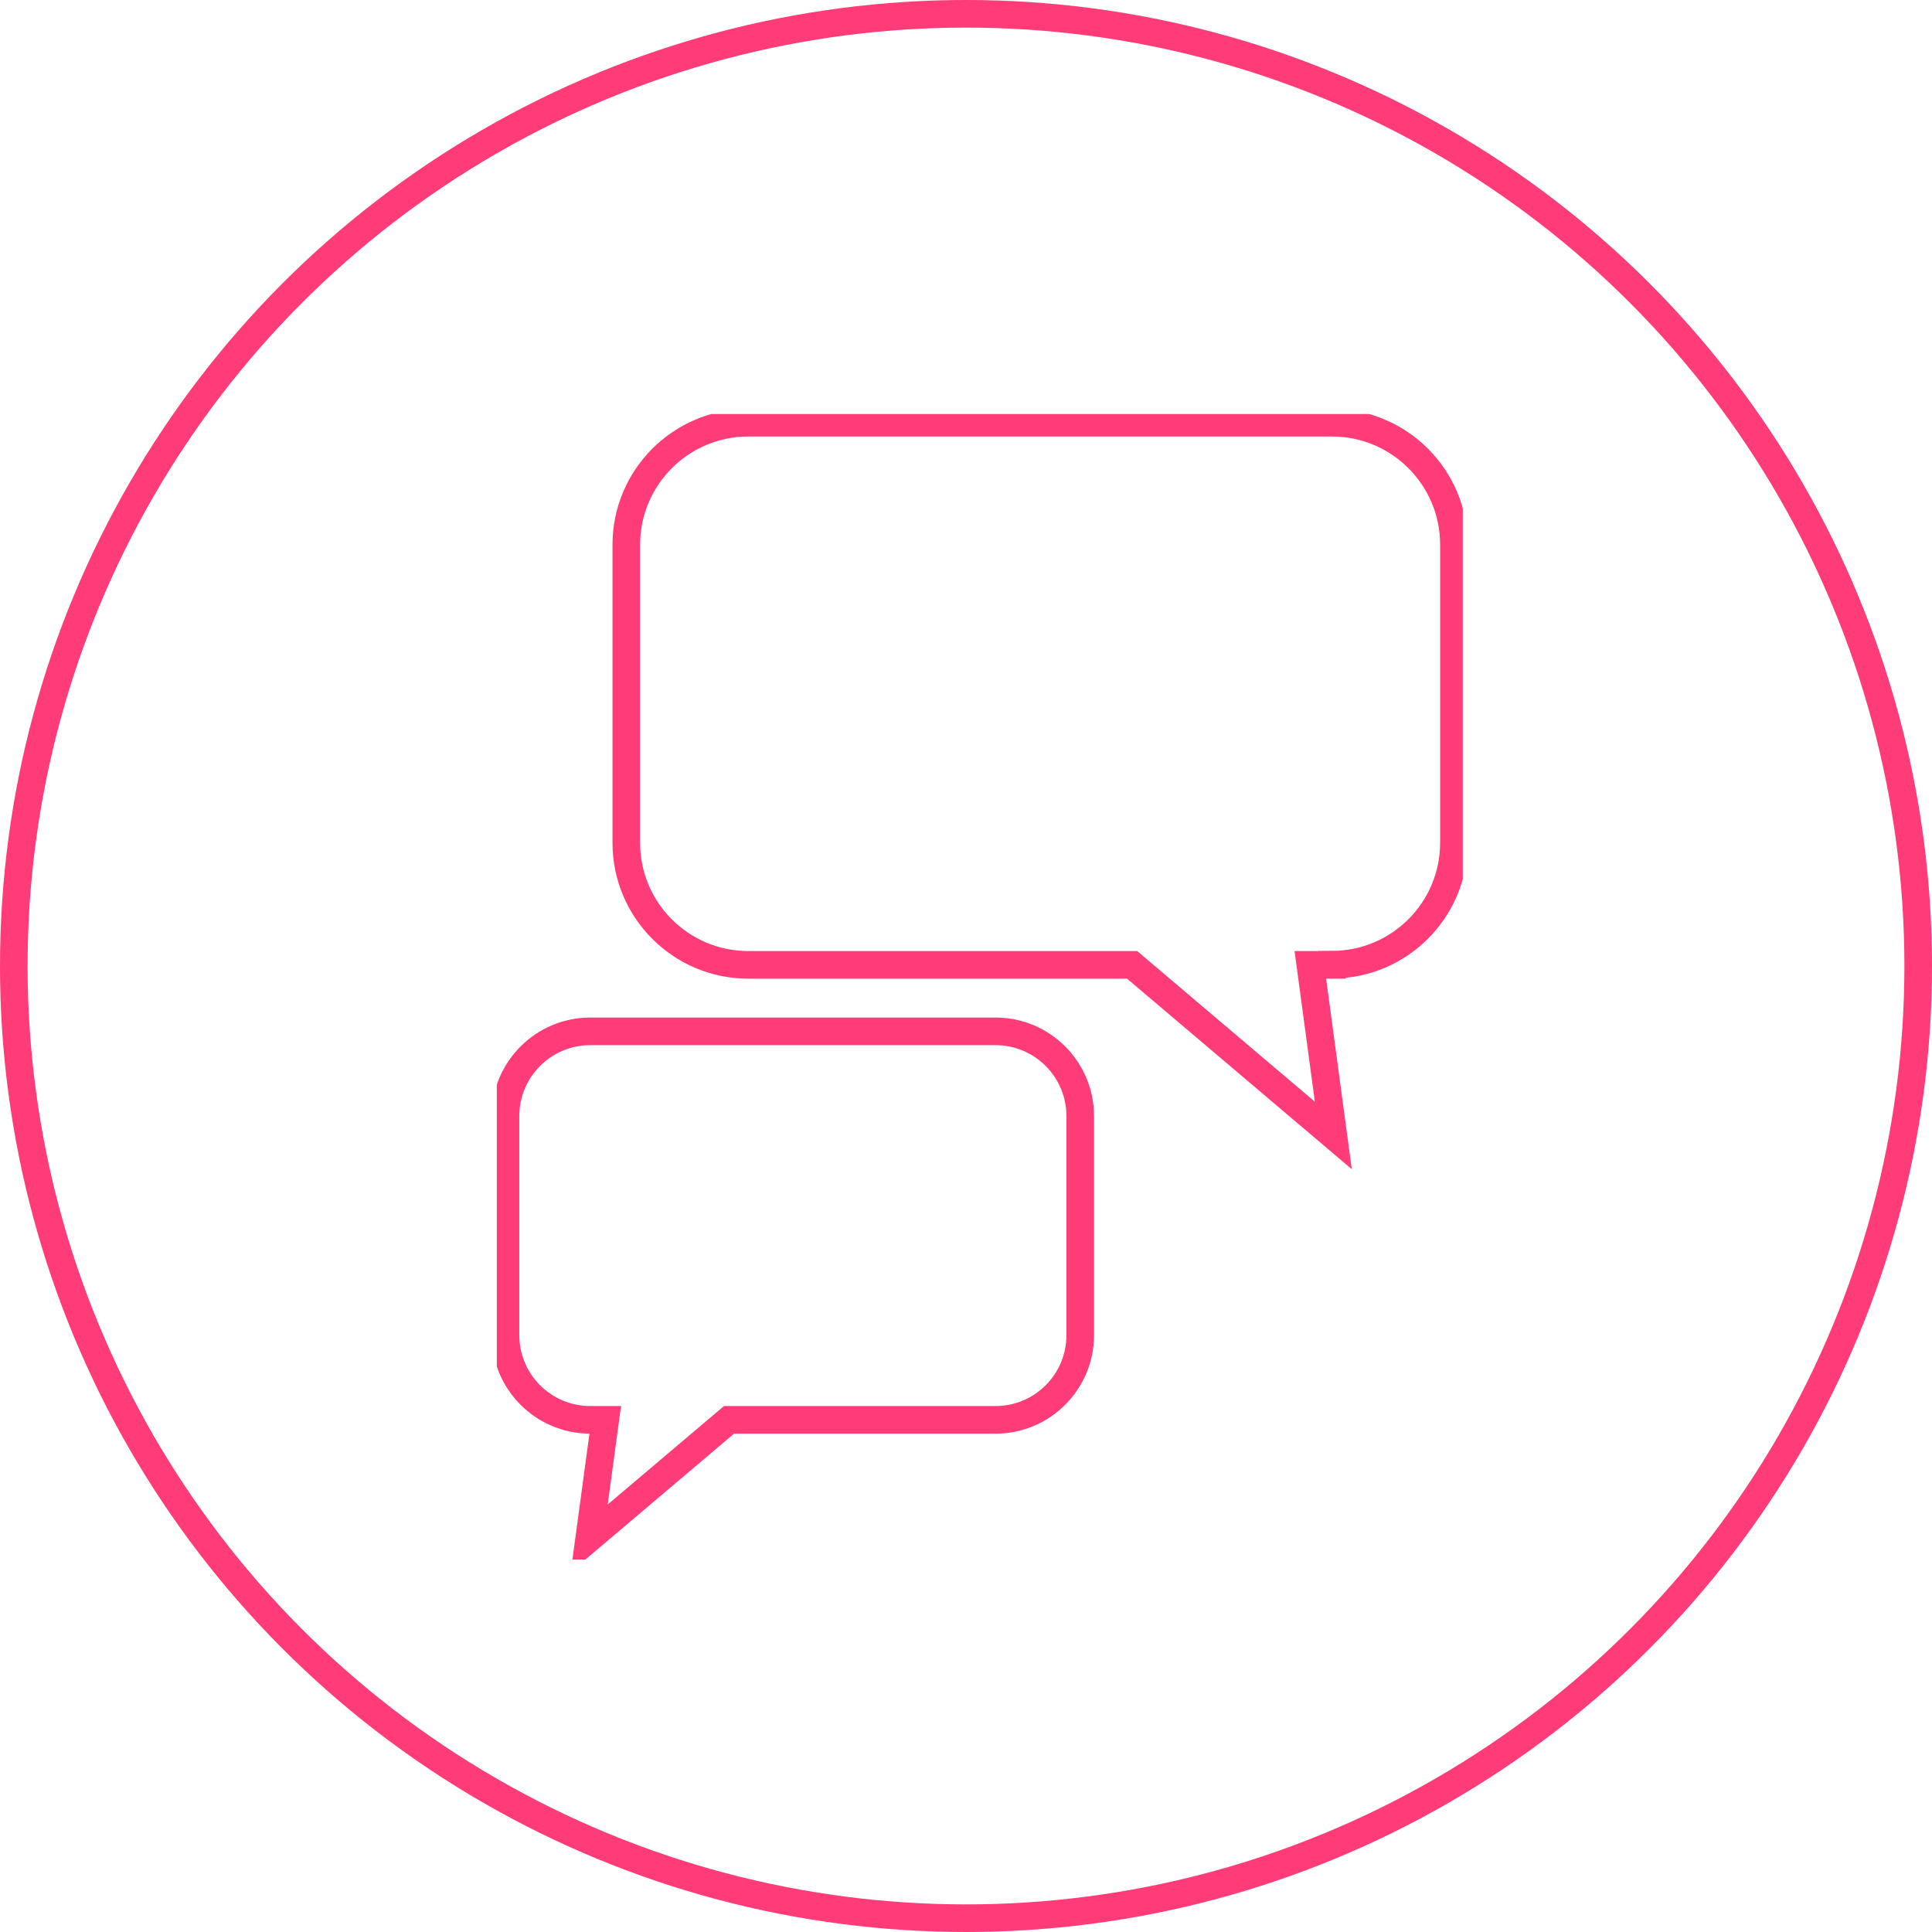 <svg width="70" height="70" viewBox="0 0 70 70" fill="none" xmlns="http://www.w3.org/2000/svg">
<circle cx="35" cy="35" r="34.5" stroke="#FF3B78"/>
<g clip-path="url(#clip0_392_582)">
<path d="M48.258 34.959H47.476L48.309 41.14L41.019 34.959H27.113C24.673 34.959 22.692 32.979 22.692 30.539V19.736C22.692 17.296 24.673 15.315 27.113 15.315H48.258C50.699 15.315 52.679 17.296 52.679 19.736V30.532C52.679 32.973 50.699 34.953 48.258 34.953V34.959Z" stroke="#FF3B78" stroke-miterlimit="10"/>
<path d="M21.387 51.444H21.929L21.349 55.732L26.413 51.444H36.068C37.764 51.444 39.139 50.069 39.139 48.373V40.44C39.139 38.743 37.764 37.368 36.068 37.368H21.387C19.69 37.368 18.315 38.743 18.315 40.44V48.373C18.315 50.069 19.69 51.444 21.387 51.444Z" stroke="#FF3B78" stroke-miterlimit="10"/>
</g>
<defs>
<clipPath id="clip0_392_582">
<rect width="35" height="41.508" fill="white" transform="translate(18 15)"/>
</clipPath>
</defs>
</svg>
